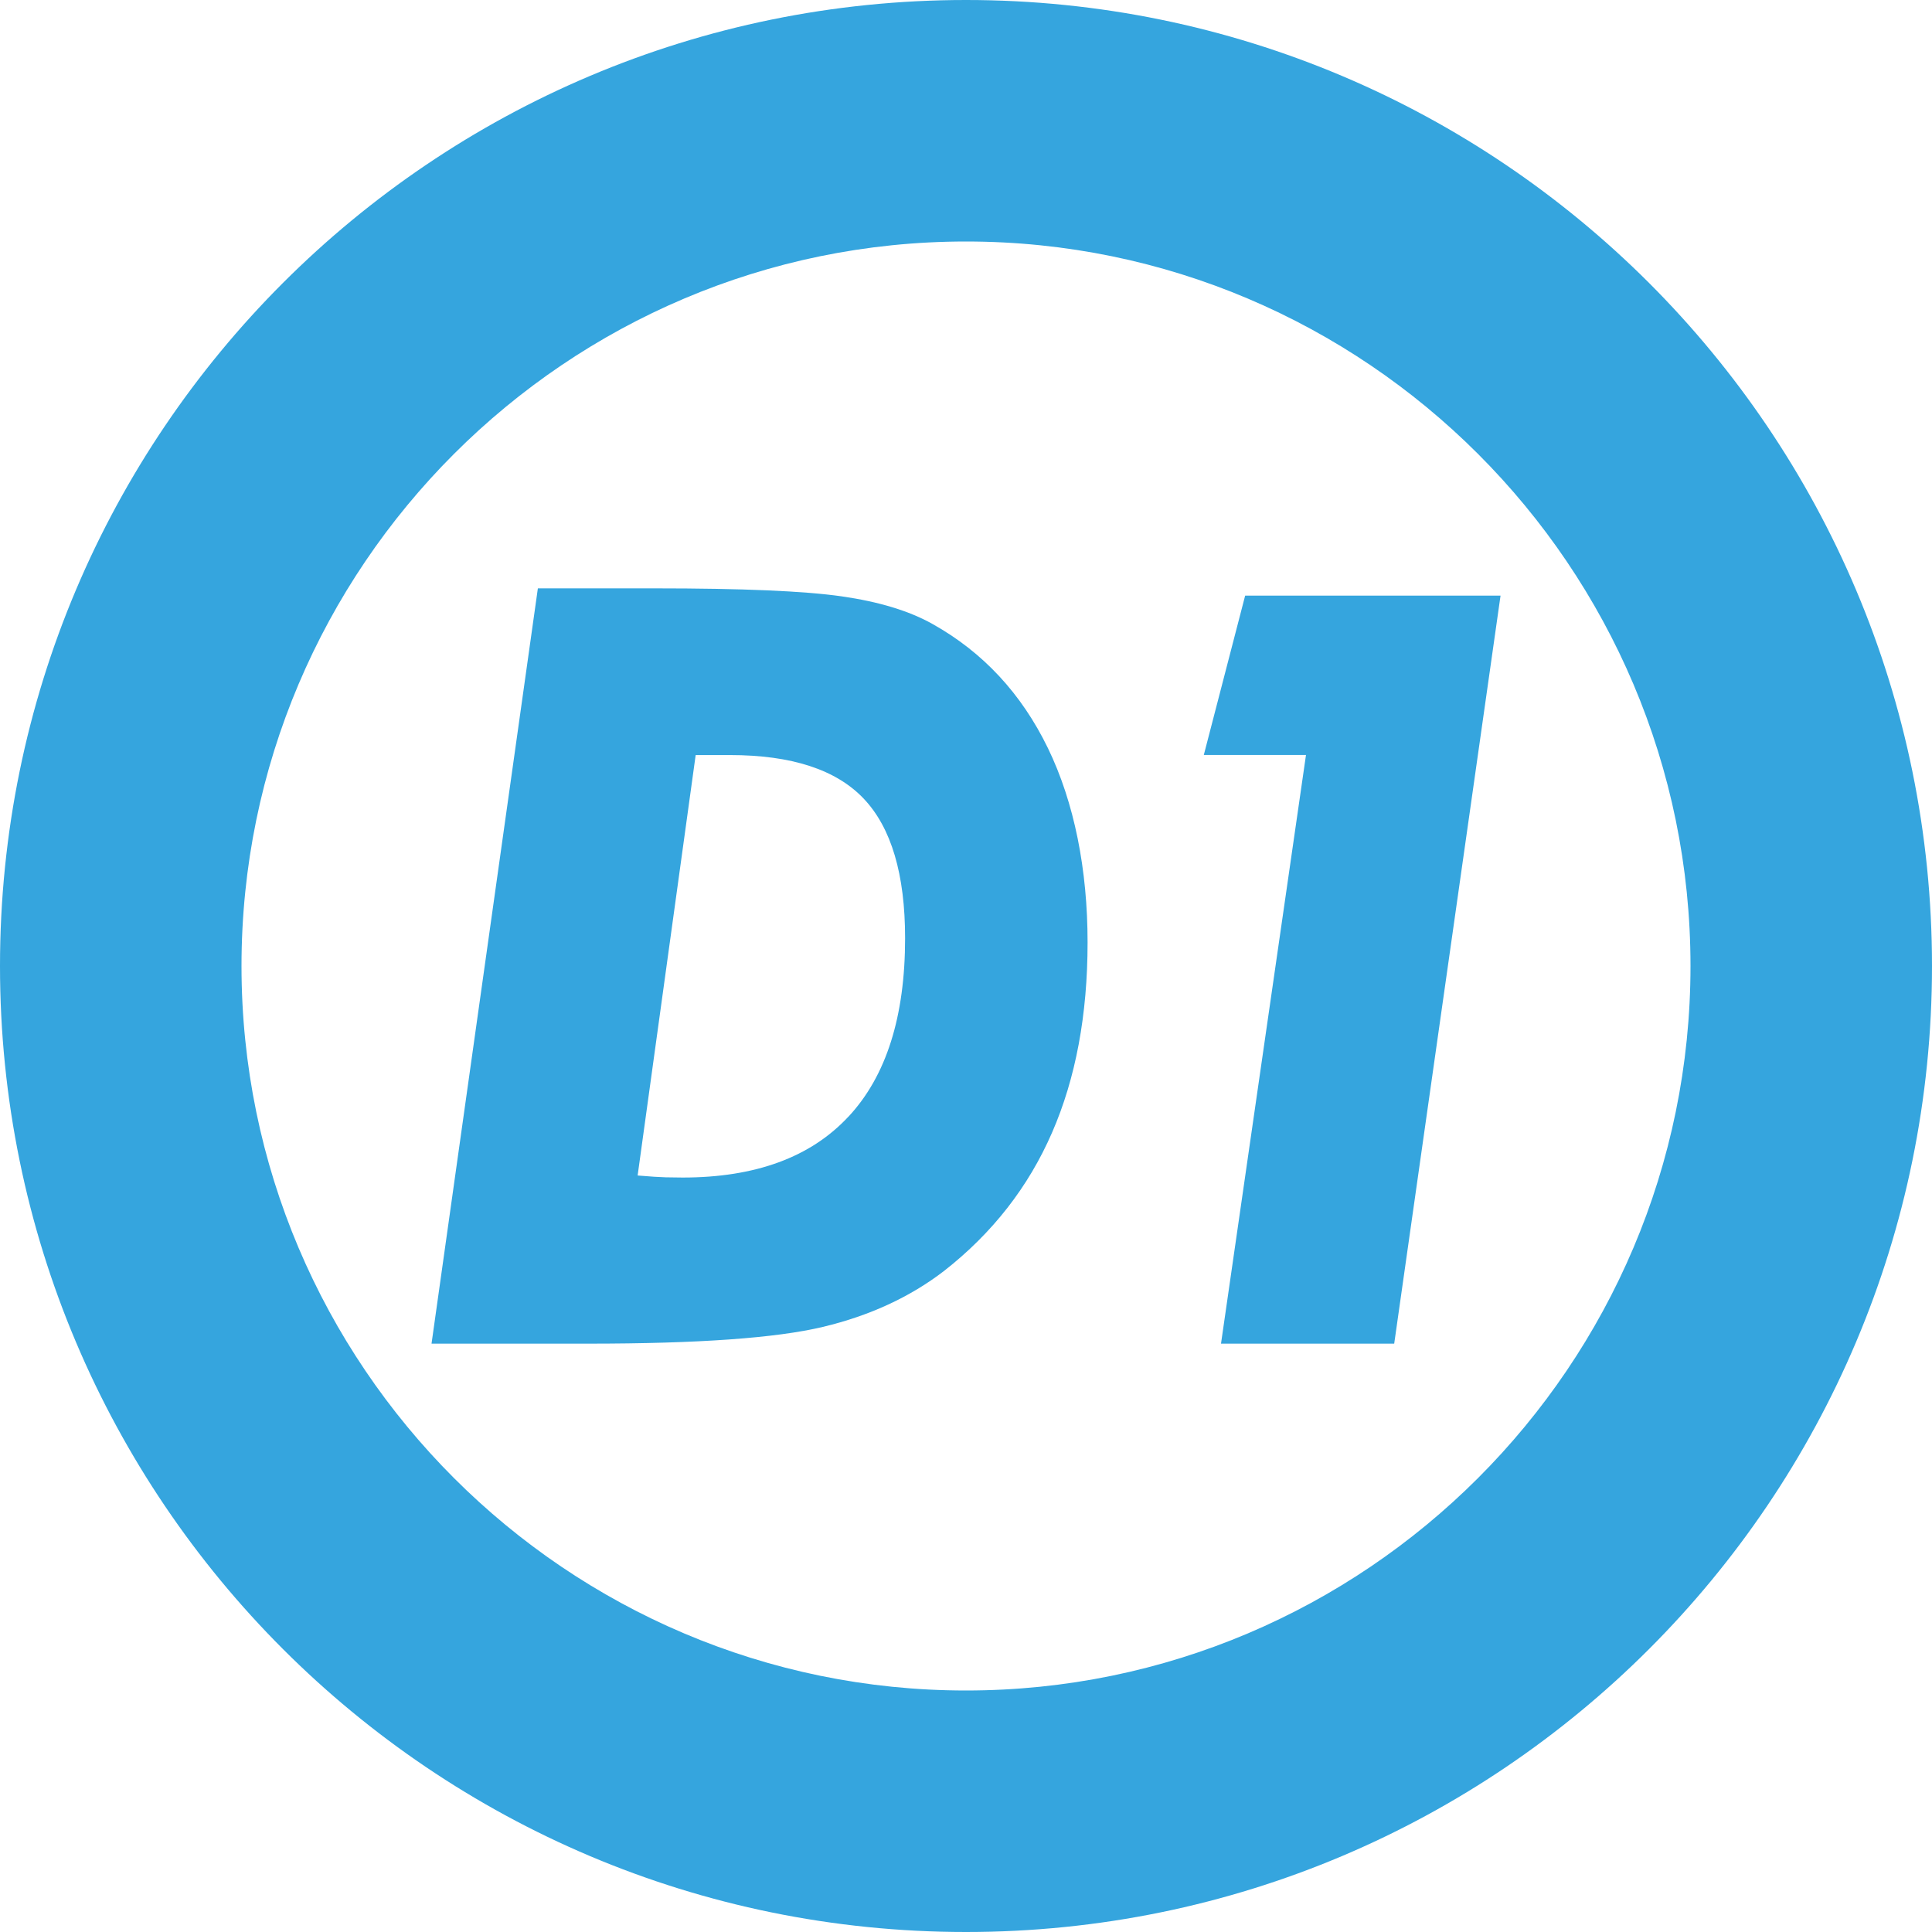 <?xml version="1.0" encoding="UTF-8"?><svg id="_레이어_2" xmlns="http://www.w3.org/2000/svg" viewBox="0 0 256 256"><g id="_레이어_1-2"><g><path d="m128,0C57.31,0,0,57.31,0,128s57.31,128,128,128,128-57.31,128-128S198.69,0,128,0Zm0,224c-52.93,0-96-43.07-96-96s43.07-96,96-96,96,43.07,96,96-43.07,96-96,96Z" style="fill:#35a5de;"/><path d="m123.56,82.68c-3.08-1.73-7.09-2.95-12.03-3.66-4.94-.71-13.2-1.06-24.76-1.06h-15.5l-14.09,100.08h20.79c14.52,0,24.88-.74,31.07-2.22,6.19-1.48,11.55-3.95,16.06-7.42,6.4-5.01,11.17-11.12,14.3-18.32,3.14-7.2,4.71-15.61,4.71-25.22s-1.75-18.51-5.26-25.74c-3.51-7.22-8.6-12.7-15.29-16.44Zm-11.14,65.28c-5,5.38-12.33,8.07-21.96,8.07-.7,0-1.45-.01-2.25-.03-.8-.02-2.04-.1-3.72-.24l7.69-55.71h4.55c8.16,0,14.07,1.93,17.72,5.78,3.65,3.85,5.48,10.01,5.48,18.49,0,10.39-2.5,18.28-7.51,23.65Z" style="fill:#35a5de;"/><polygon points="164.99 78.92 159.51 100.04 173.05 100.04 161.79 178.04 184.74 178.04 198.83 78.92 164.99 78.92" style="fill:#35a5de;"/></g></g></svg>